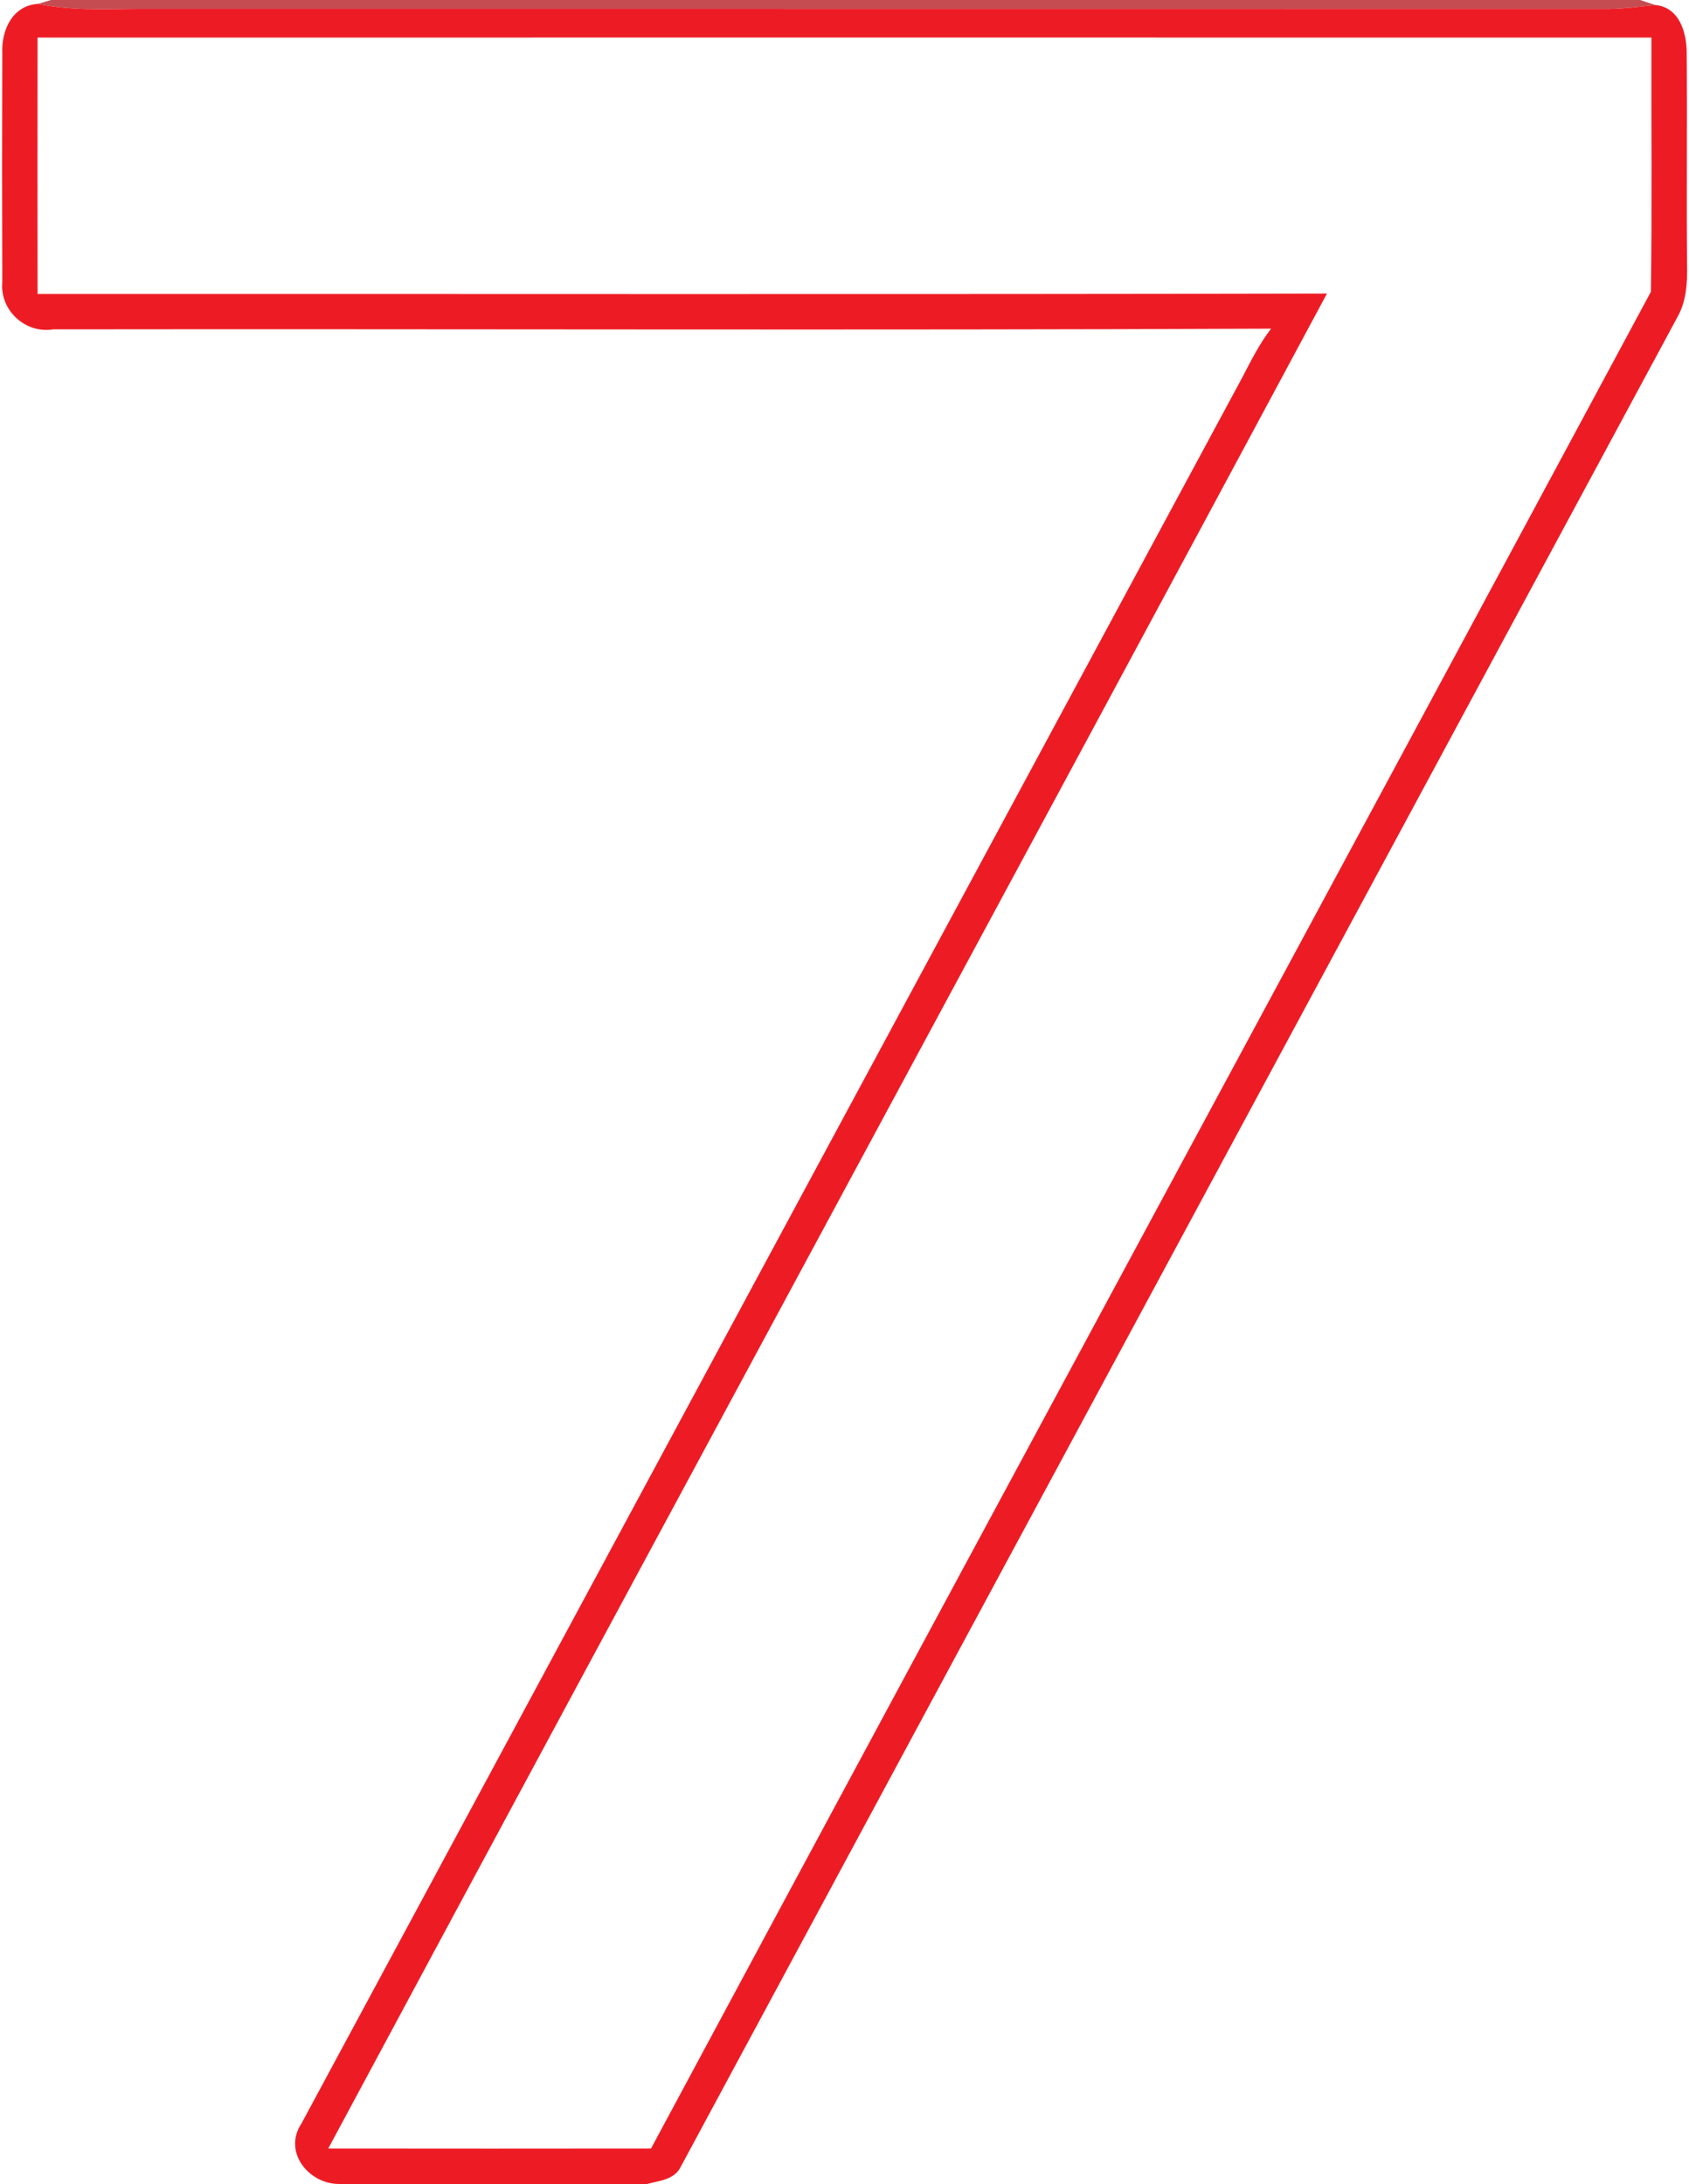 <?xml version="1.0" encoding="UTF-8" ?>
<!DOCTYPE svg PUBLIC "-//W3C//DTD SVG 1.1//EN" "http://www.w3.org/Graphics/SVG/1.1/DTD/svg11.dtd">
<svg width="191pt" height="247pt" viewBox="0 0 191 247" version="1.1" xmlns="http://www.w3.org/2000/svg">
<g id="#b3151bc1">
<path fill="#b3151b" opacity="0.76" d=" M 5.77 0.00 L 185.47 0.00 L 187.20 0.57 C 185.45 0.75 183.71 0.98 181.95 1.01 C 126.98 0.99 72.00 1.01 17.03 1.00 C 12.77 0.96 8.48 1.31 4.28 0.44 L 5.77 0.00 Z" />
</g>
<g id="#ed1c24ff">
<path fill="#ed1c24" opacity="1.00" d=" M 0.26 6.02 C 0.14 3.42 1.40 0.63 4.28 0.44 C 8.48 1.31 12.77 0.96 17.03 1.00 C 72.00 1.01 126.98 0.99 181.95 1.01 C 183.71 0.98 185.45 0.75 187.20 0.57 C 189.91 0.83 190.74 3.67 190.74 6.00 C 190.80 14.00 190.71 22.01 190.78 30.01 C 190.82 31.96 190.71 33.99 189.75 35.75 C 152.17 105.52 114.55 175.26 76.99 245.04 C 76.29 246.51 74.56 246.63 73.18 247.00 L 38.36 247.00 C 34.89 247.01 31.97 243.36 34.09 240.16 C 69.55 174.31 105.05 108.47 140.52 42.62 C 141.49 40.74 142.45 38.85 143.74 37.17 C 97.83 37.37 51.92 37.19 6.00 37.25 C 2.88 37.76 -0.03 35.10 0.26 31.93 C 0.23 23.29 0.23 14.65 0.26 6.02 M 4.25 4.25 C 4.24 13.92 4.24 23.58 4.25 33.25 C 52.85 33.23 101.46 33.31 150.06 33.20 C 112.51 103.18 74.68 173.01 37.12 242.99 C 49.29 243.01 61.45 243.00 73.62 242.99 C 111.22 172.95 149.06 103.02 186.69 33.00 C 186.83 23.42 186.72 13.83 186.75 4.25 C 125.92 4.24 65.09 4.24 4.25 4.25 Z" />
</g>
</svg>

